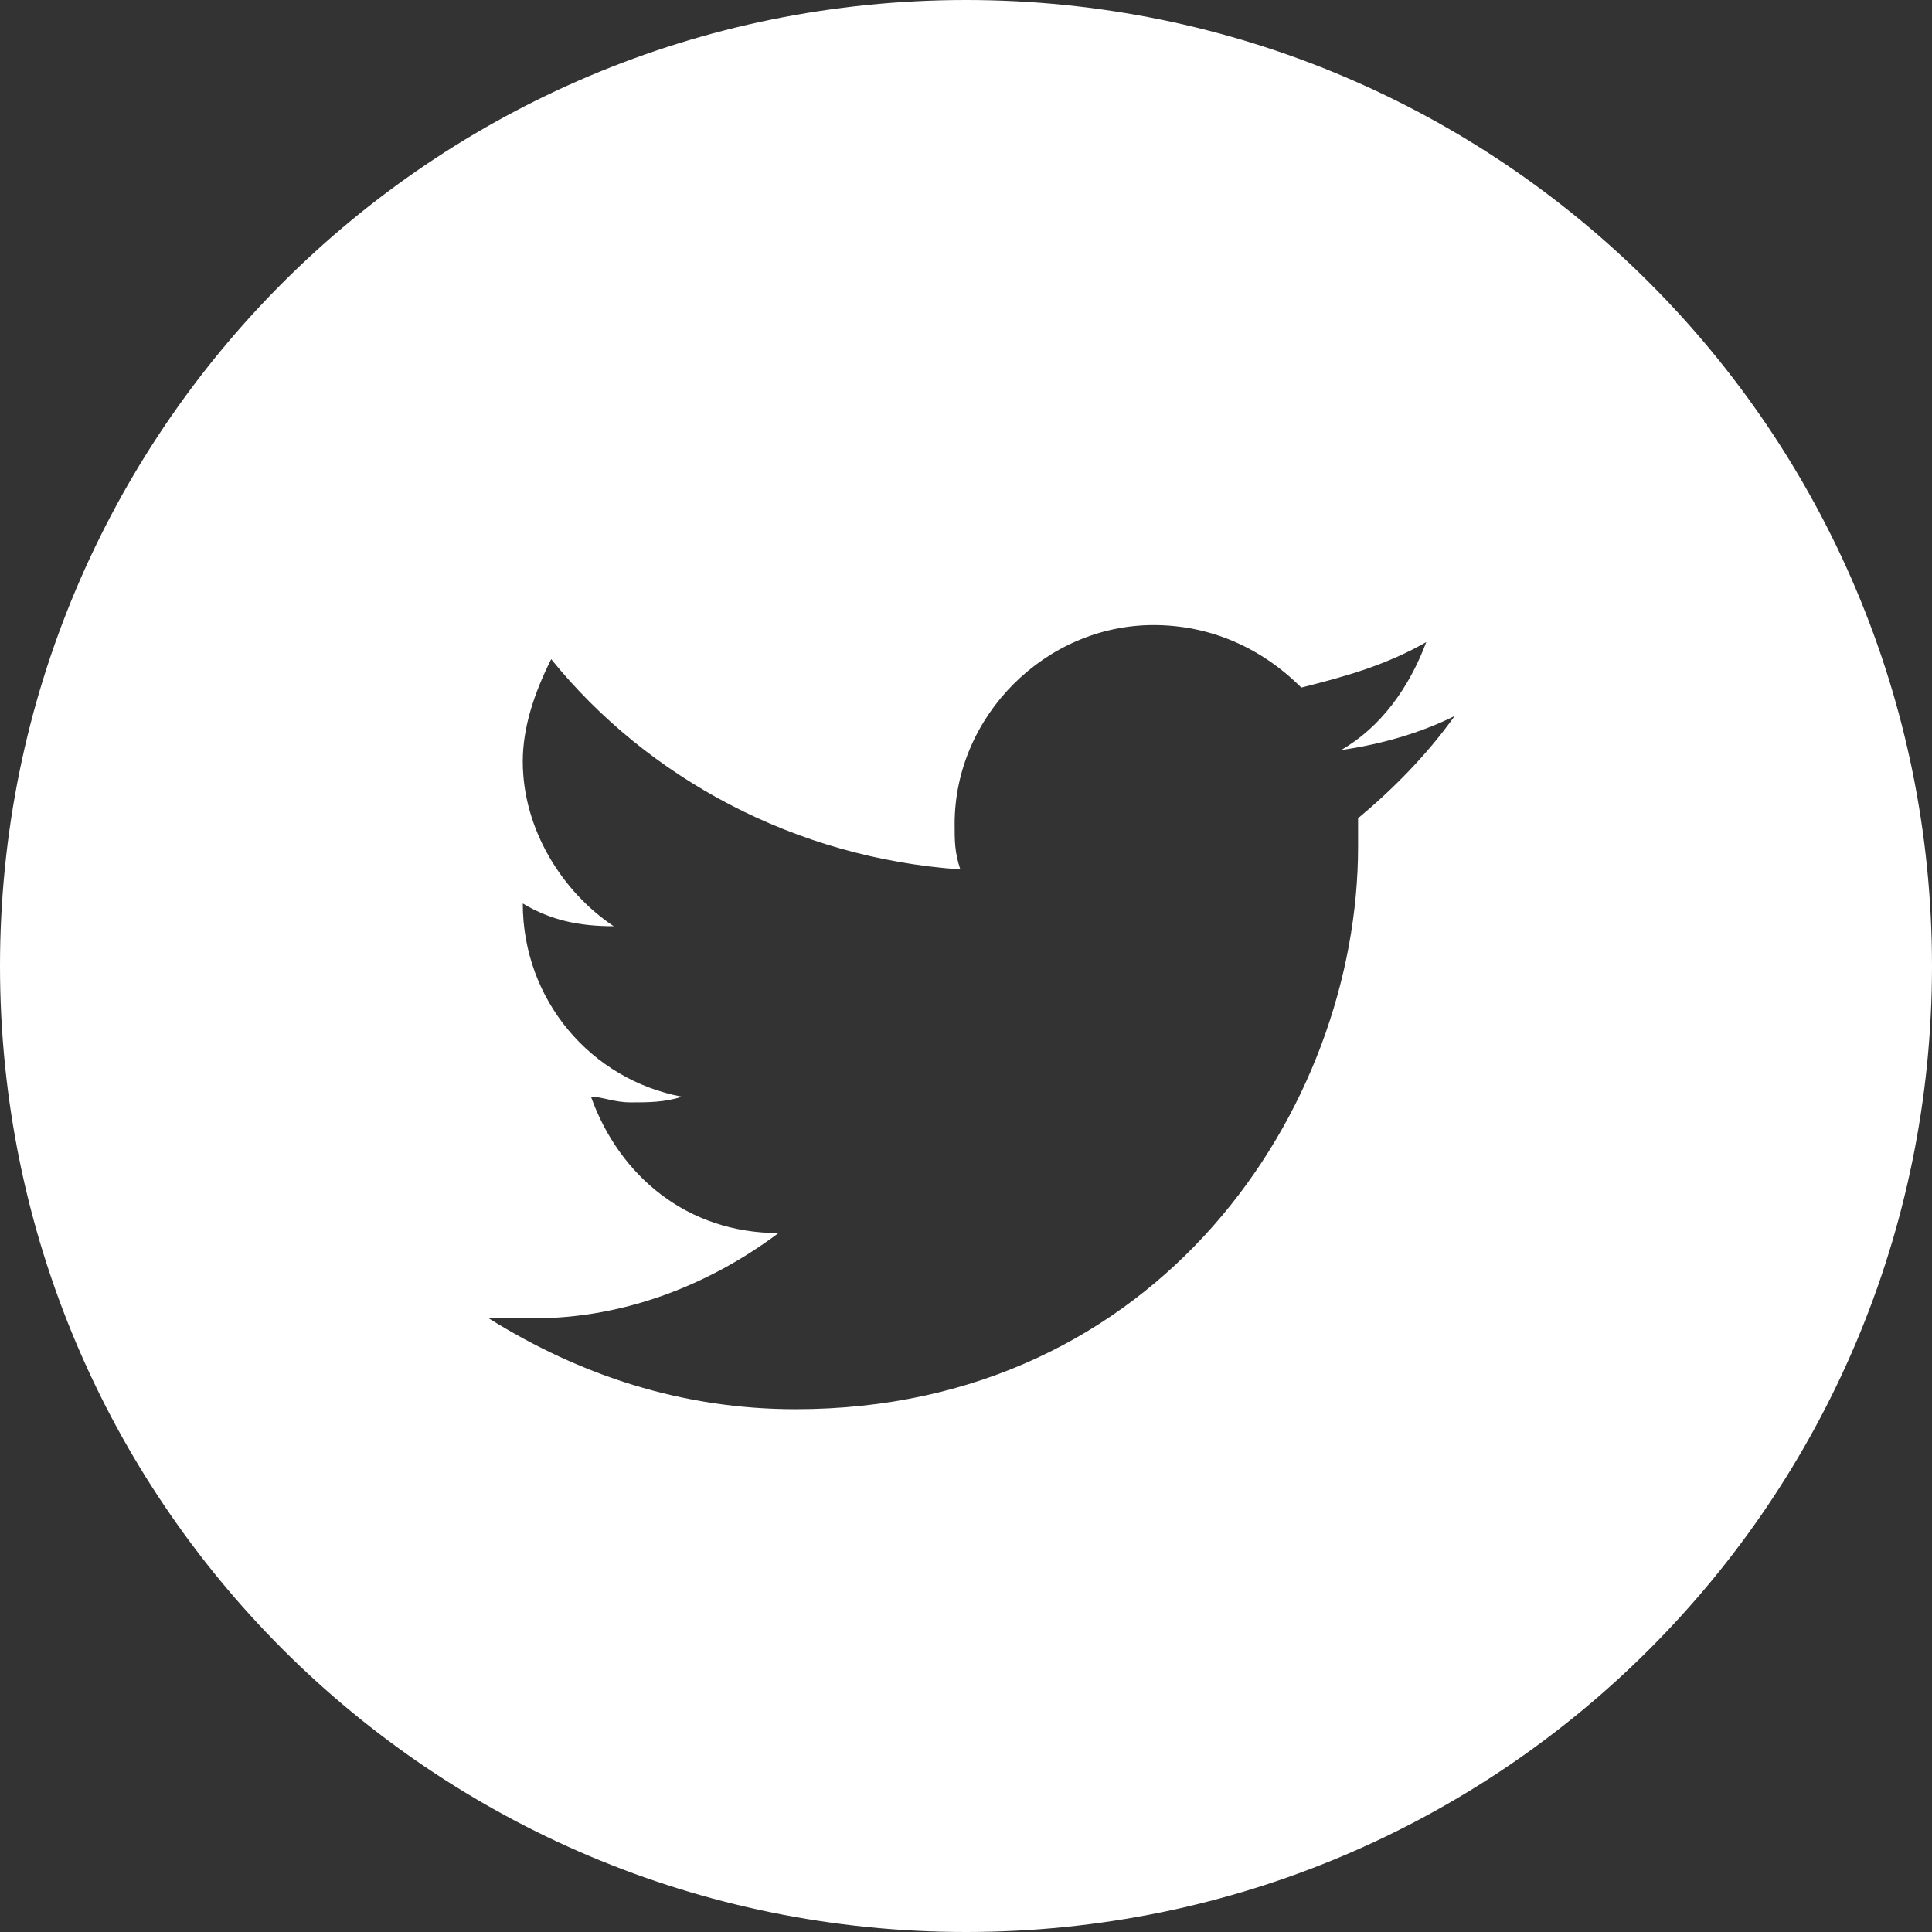 <?xml version="1.0" encoding="utf-8"?>
<!-- Generator: Adobe Illustrator 18.1.1, SVG Export Plug-In . SVG Version: 6.00 Build 0)  -->
<svg version="1.1" id="Layer_1" xmlns="http://www.w3.org/2000/svg" xmlns:xlink="http://www.w3.org/1999/xlink" x="0px" y="0px"
	 viewBox="0 0 34 34" enable-background="new 0 0 34 34" xml:space="preserve">
<rect x="0" y="0" width="34" height="34" fill="#333333" stroke="none"/>
<path fill="#FFFFFF" d="M34,17c0-9.4-7.6-17-17-17C7.6,0,0,7.6,0,17c0,9.4,7.6,17,17,17C26.4,34,34,26.4,34,17z M10.4,19.3
	c0.2,0,0.4,0.1,0.7,0.1c0.3,0,0.6,0,0.9-0.1c-1.6-0.3-2.8-1.7-2.8-3.4v0c0.5,0.3,1,0.4,1.6,0.4c-0.9-0.6-1.6-1.7-1.6-2.9
	c0-0.6,0.2-1.2,0.5-1.8c1.7,2.1,4.3,3.5,7.2,3.7c-0.1-0.3-0.1-0.5-0.1-0.8c0-1.9,1.6-3.5,3.5-3.5c1,0,1.9,0.4,2.6,1.1
	c0.8-0.2,1.5-0.4,2.2-0.8c-0.3,0.8-0.8,1.5-1.5,1.9c0.7-0.1,1.4-0.3,2-0.6c-0.5,0.7-1.1,1.3-1.7,1.8c0,0.1,0,0.3,0,0.5
	c0,4.6-3.5,9.9-9.9,9.9c-2,0-3.8-0.6-5.4-1.6c0.3,0,0.6,0,0.8,0c1.6,0,3.1-0.6,4.3-1.5C12.1,21.7,10.9,20.7,10.4,19.3z"/>
</svg>
